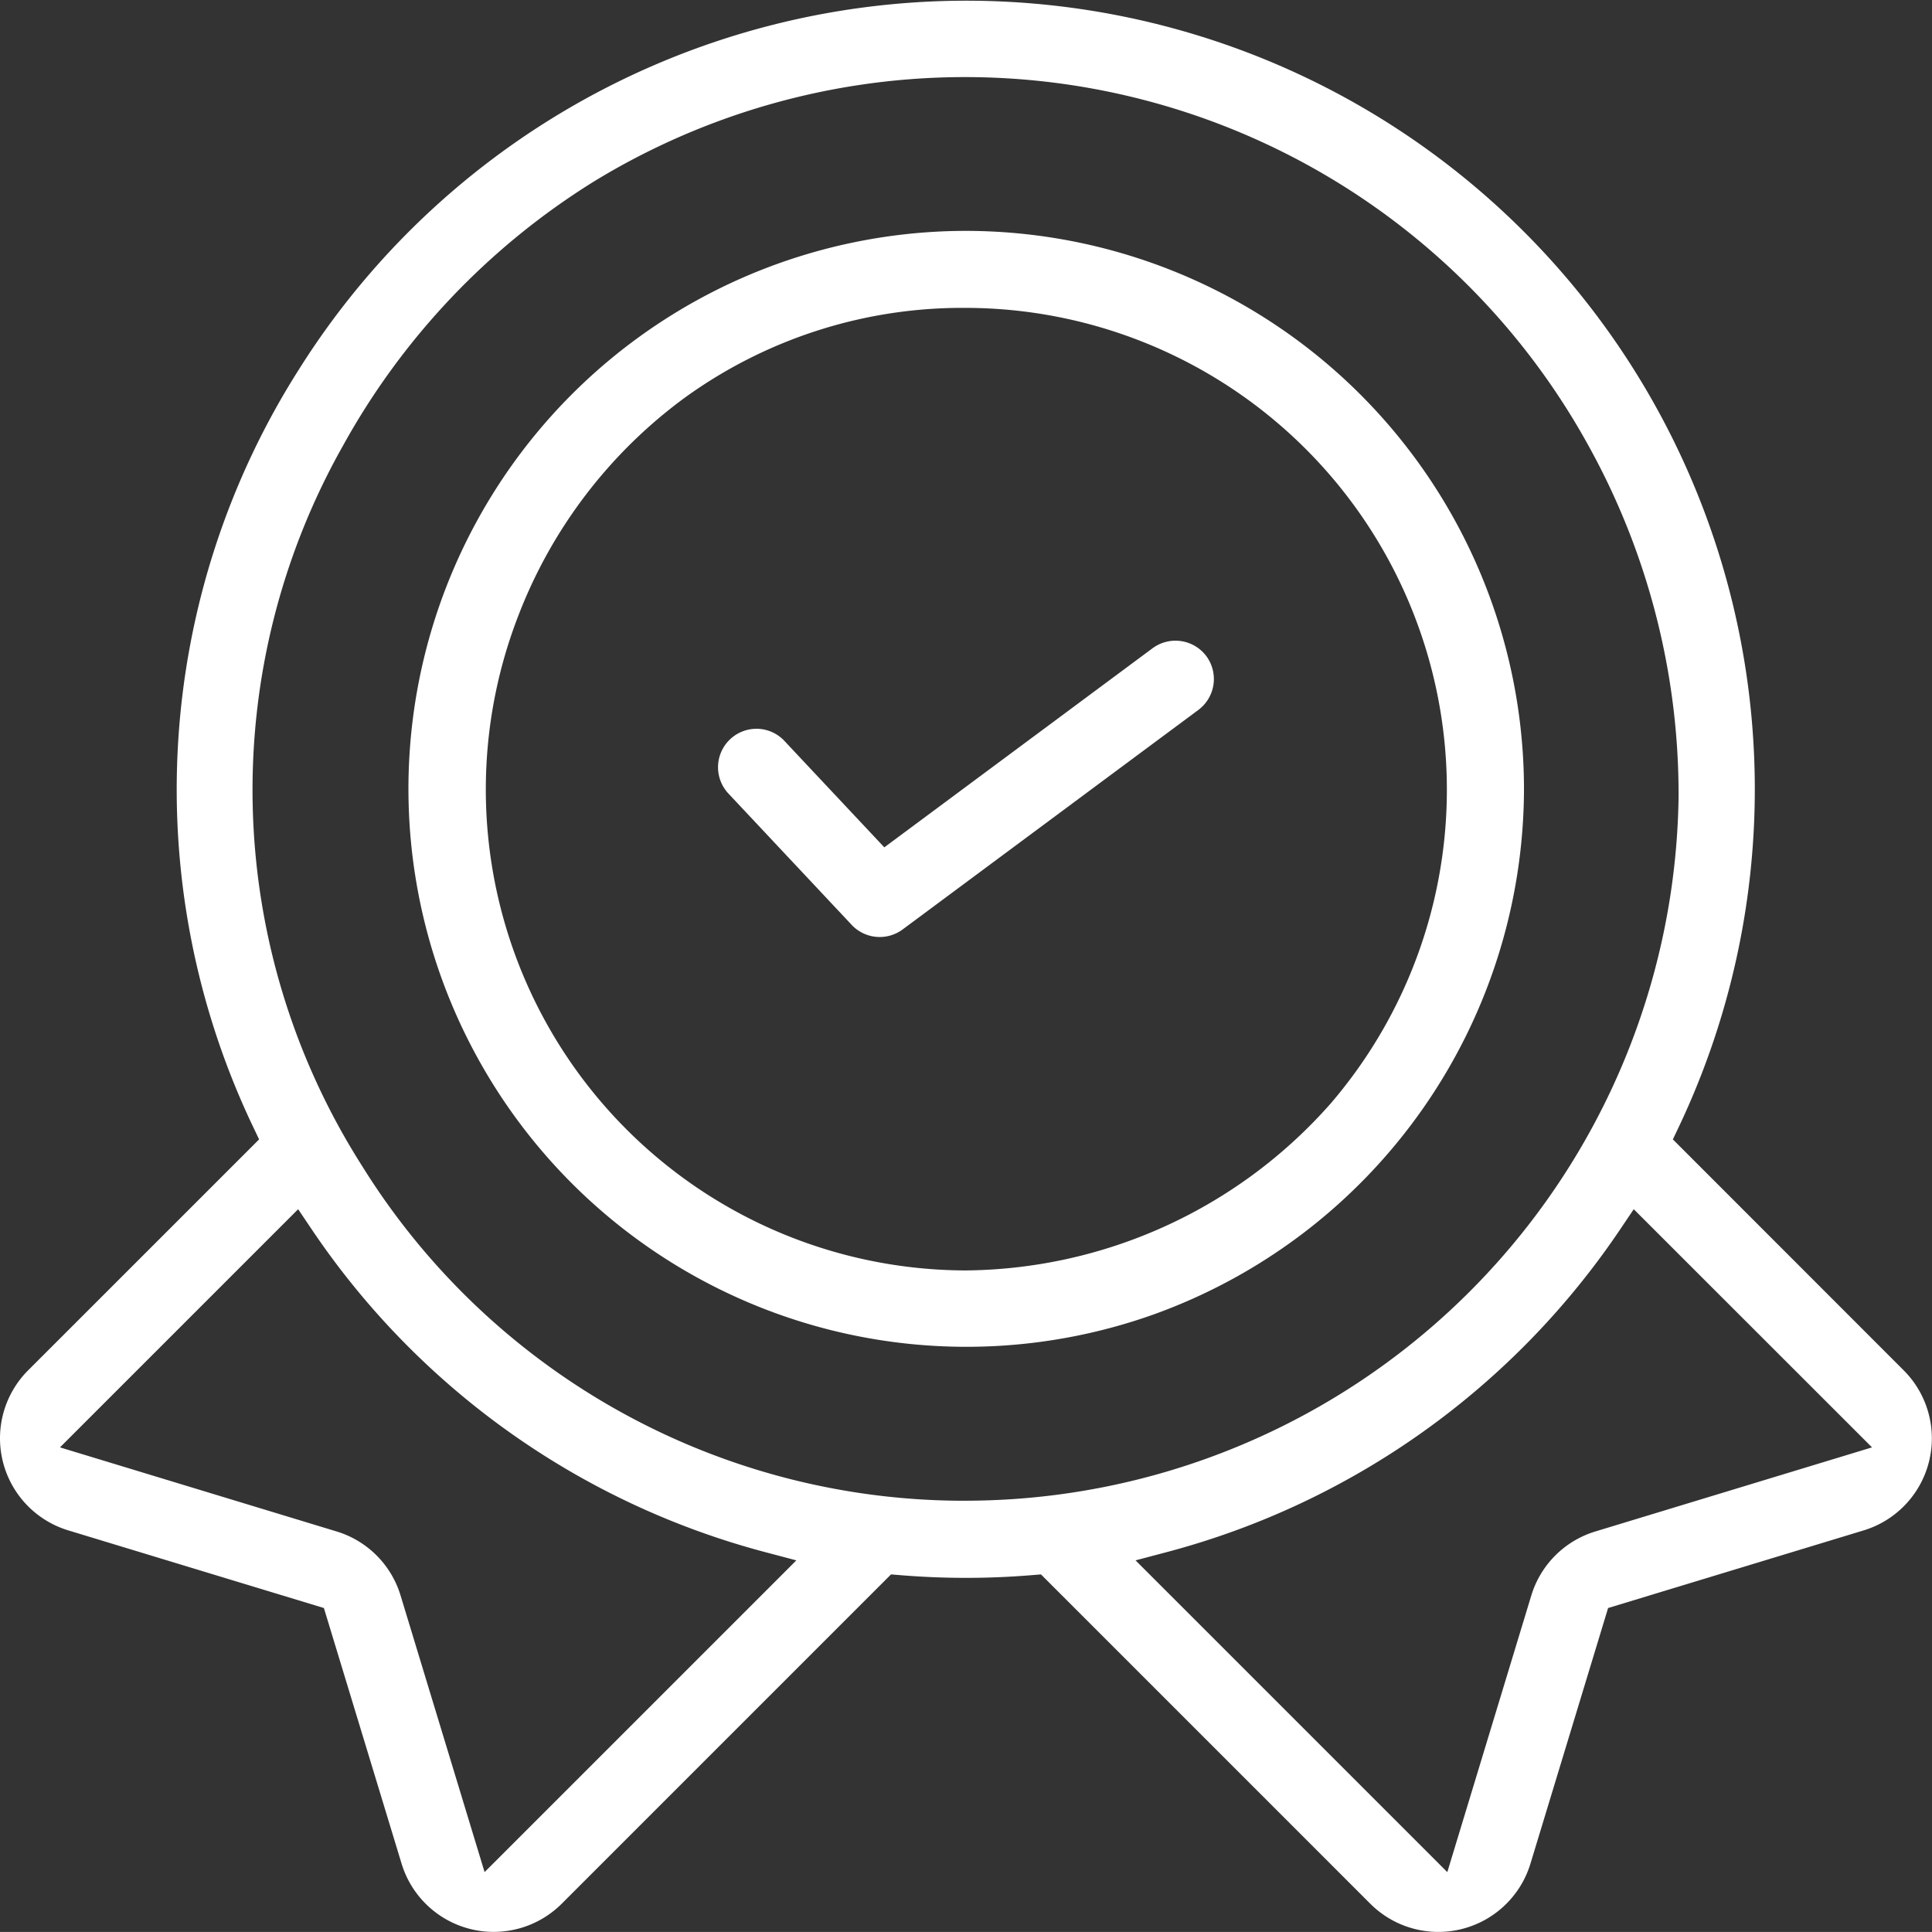 <svg viewBox="0 0 53.791 53.79" height="53.79" width="53.791" xmlns="http://www.w3.org/2000/svg">
  <rect x="0" y="0" width="53.791" height="53.79" fill="#333333" stroke="none"/>
  <g transform="translate(-4.999 -5.002)" data-name="Group 73" id="Group_73">
    <path fill="#fff" transform="translate(0 0)" d="M51.575,36.725l.163-.342a21.952,21.952,0,0,0-38.4-21.121A21.8,21.8,0,0,0,12.05,36.383l.163.342L5.784,43.153A2.679,2.679,0,0,0,6.9,47.611l7.117,2.162L16.18,56.89a2.68,2.68,0,0,0,4.458,1.116l9.169-9.169.248.02a22.291,22.291,0,0,0,3.679,0l.248-.02,9.17,9.17a2.68,2.68,0,0,0,4.458-1.117l2.162-7.117,7.117-2.162A2.679,2.679,0,0,0,58,43.153Zm-33.084,20.4-2.339-7.7a2.673,2.673,0,0,0-1.784-1.785L6.669,45.3,13.3,38.669l.363.539a22.006,22.006,0,0,0,12.608,9l.9.238Zm13.4-10.339h0a19.735,19.735,0,0,1-16.806-9.314h0a19.493,19.493,0,0,1-.542-20.051,20.075,20.075,0,0,1,7-7.371,19.814,19.814,0,0,1,27.672,7.341A20.021,20.021,0,0,1,51.734,27.2a19.871,19.871,0,0,1-19.84,19.585Zm17.527.855h0a2.677,2.677,0,0,0-1.785,1.785l-2.338,7.7-8.68-8.68.9-.238a22.008,22.008,0,0,0,12.608-9l.363-.539L57.12,45.3Z" data-name="Path 50" id="Path_50"></path>
    <path fill="#fff" transform="translate(-94.535 -53.57)" d="M141.965,80.538A15.554,15.554,0,0,0,126.429,65a15.535,15.535,0,1,0,5.22,30.171A15.584,15.584,0,0,0,141.965,80.538ZM126.34,93.943a13.39,13.39,0,0,1-12.378-18.22,13.551,13.551,0,0,1,4.651-6.088,13.185,13.185,0,0,1,7.816-2.491,13.415,13.415,0,0,1,10.158,22.147,13.7,13.7,0,0,1-10.247,4.653Z" data-name="Path 51" id="Path_51"></path>
    <path fill="#fff" transform="translate(-166.565 -148.639)" d="M205.153,171.912a1.073,1.073,0,0,0-1.5-.222l-7.468,5.543-2.781-2.963a1.064,1.064,0,0,0-.747-.338h-.035a1.071,1.071,0,0,0-.78,1.8l3.434,3.659a1.071,1.071,0,0,0,1.42.127l8.234-6.112A1.073,1.073,0,0,0,205.153,171.912Z" data-name="Path 52" id="Path_52"></path>
  </g>
</svg>
